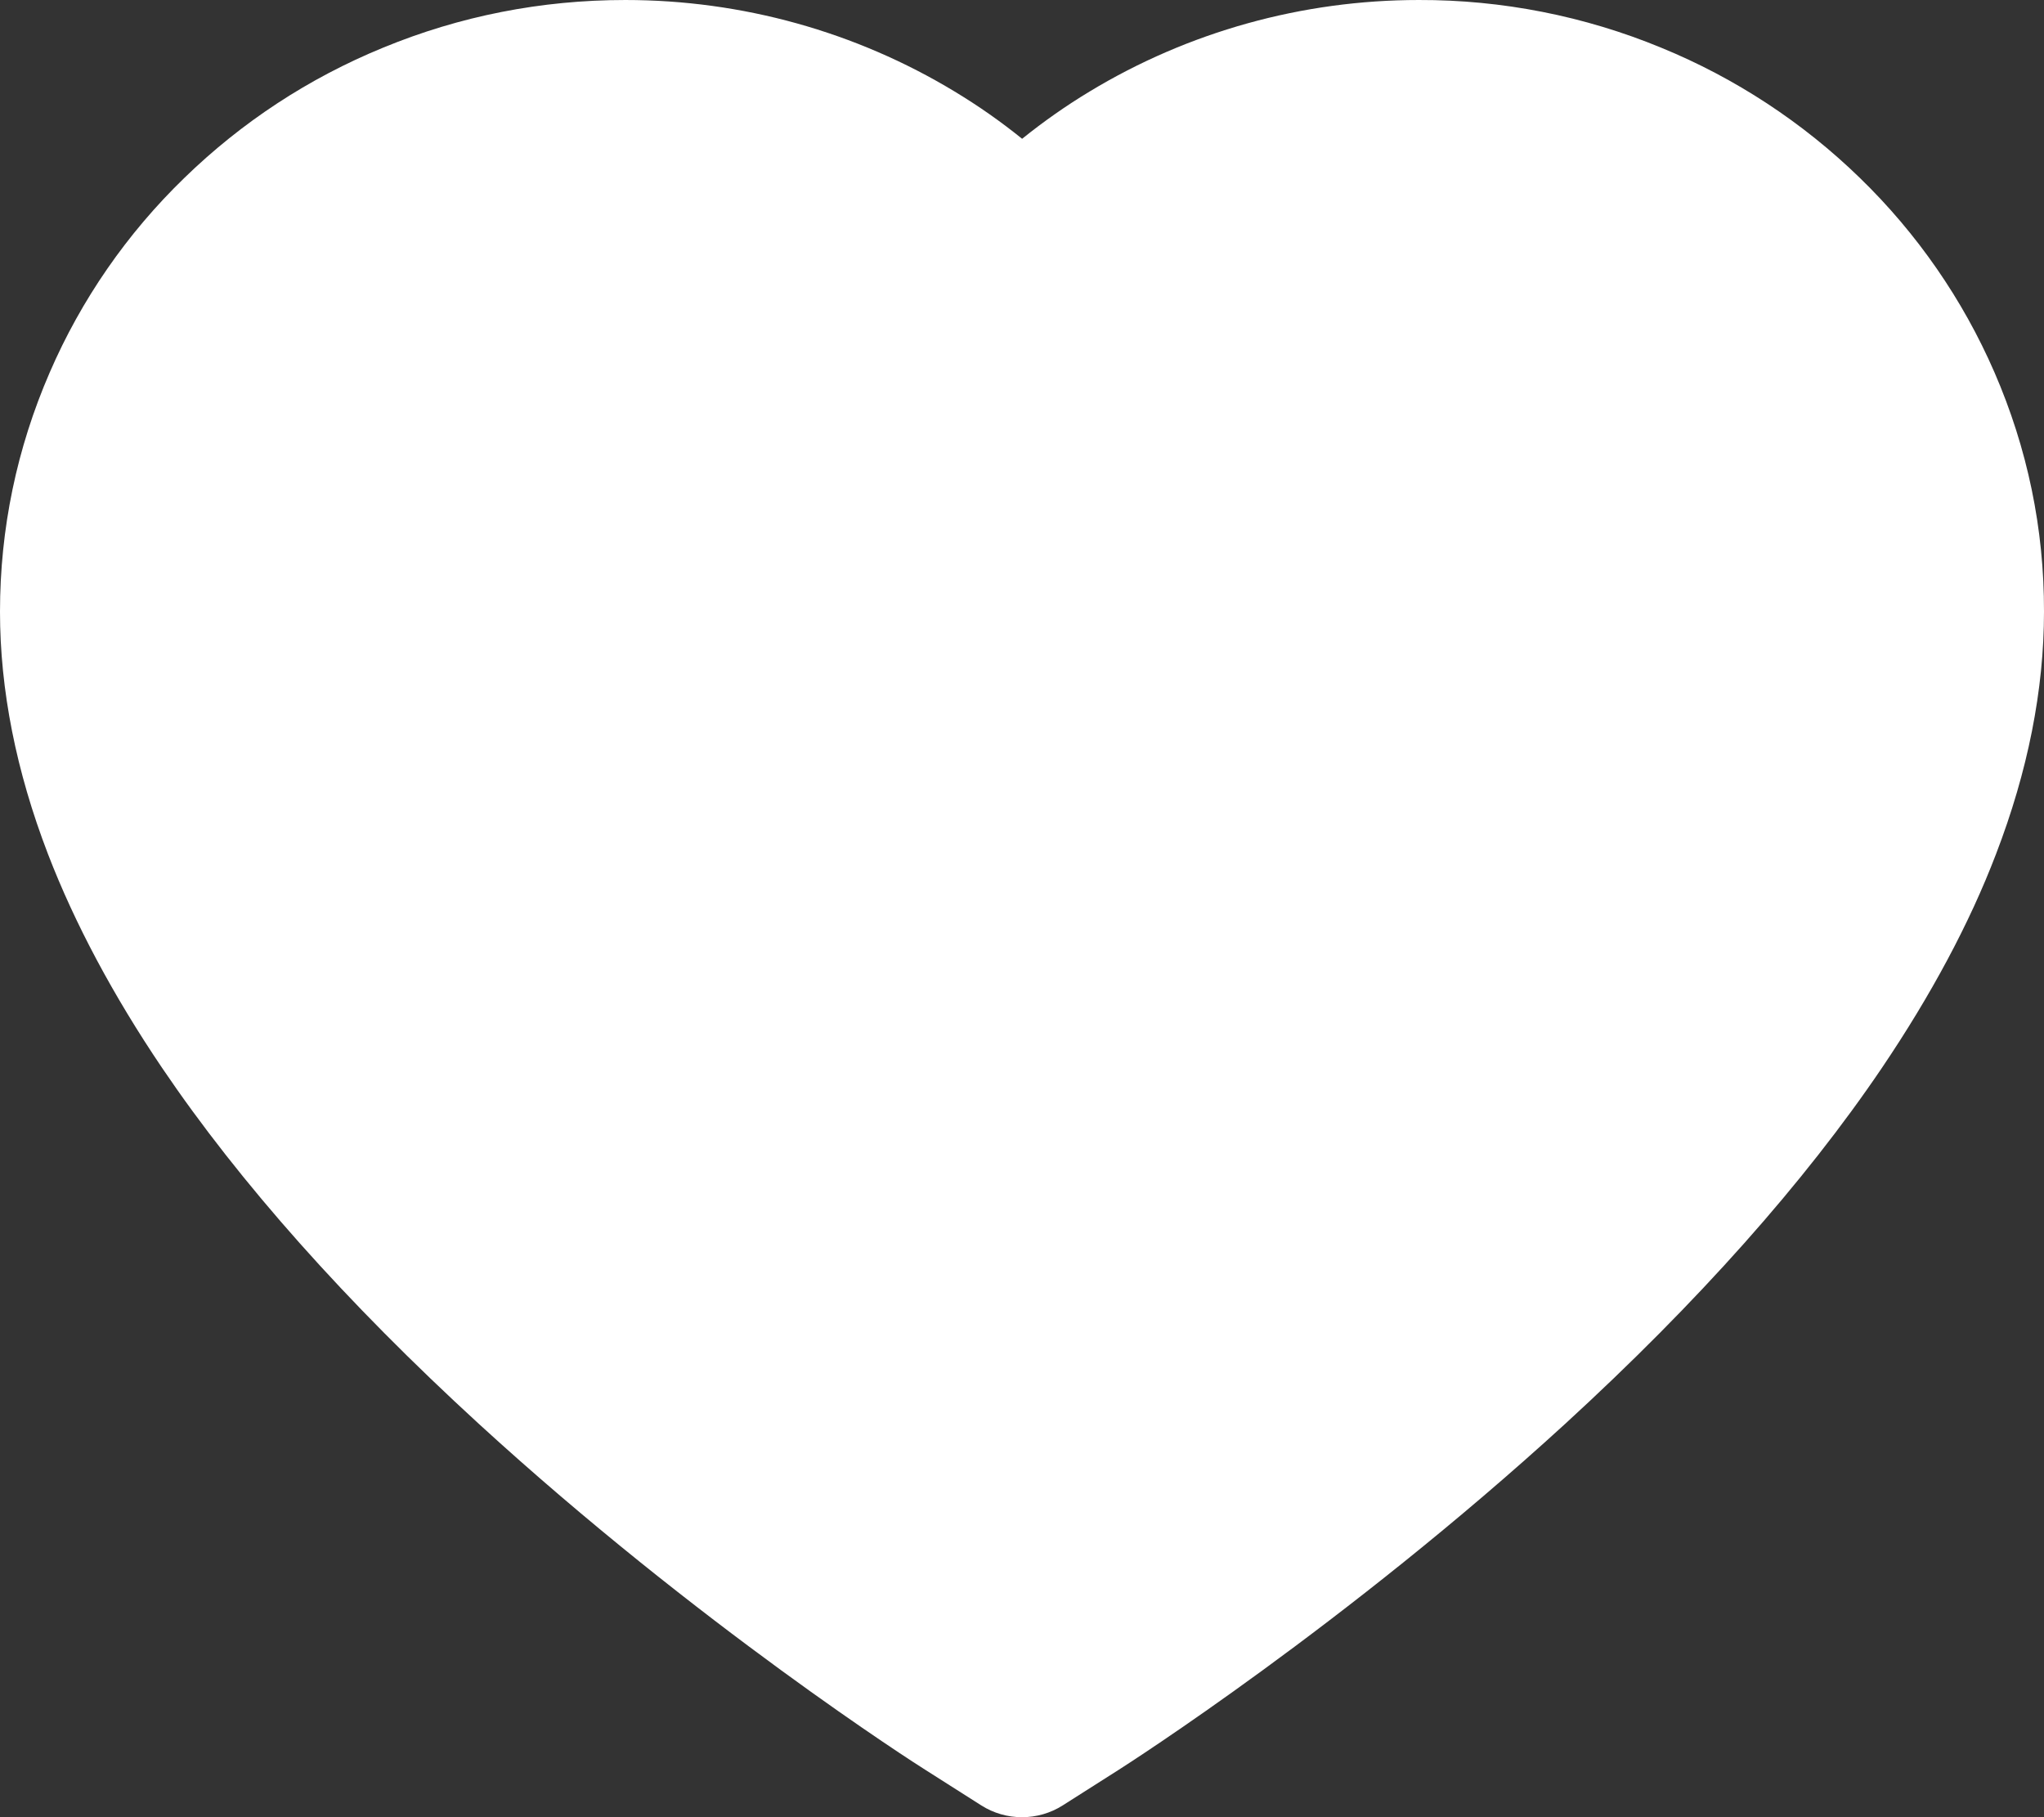 <svg width="18" height="16" viewBox="0 0 18 16" fill="none" xmlns="http://www.w3.org/2000/svg">
<rect x="0" y="0" width="18" height="16" fill="#333333" stroke="none"/>
<path d="M17.564 3.279C17.285 2.637 16.883 2.056 16.379 1.567C15.875 1.077 15.281 0.687 14.629 0.42C13.953 0.141 13.227 -0.002 12.495 1.45314e-05C11.468 1.45314e-05 10.466 0.279 9.595 0.806C9.386 0.932 9.189 1.071 9.001 1.222C8.814 1.071 8.616 0.932 8.407 0.806C7.536 0.279 6.534 1.45314e-05 5.507 1.45314e-05C4.767 1.45314e-05 4.05 0.141 3.373 0.42C2.719 0.688 2.129 1.075 1.623 1.567C1.119 2.055 0.716 2.637 0.438 3.279C0.148 3.947 0 4.656 0 5.386C0 6.074 0.142 6.791 0.423 7.521C0.658 8.131 0.996 8.764 1.427 9.402C2.111 10.413 3.05 11.468 4.217 12.537C6.151 14.308 8.066 15.532 8.147 15.582L8.641 15.896C8.859 16.035 9.141 16.035 9.359 15.896L9.853 15.582C9.934 15.53 11.847 14.308 13.783 12.537C14.95 11.468 15.889 10.413 16.573 9.402C17.004 8.764 17.344 8.131 17.577 7.521C17.858 6.791 18 6.074 18 5.386C18.002 4.656 17.854 3.947 17.564 3.279Z" fill="white"/>
</svg>
